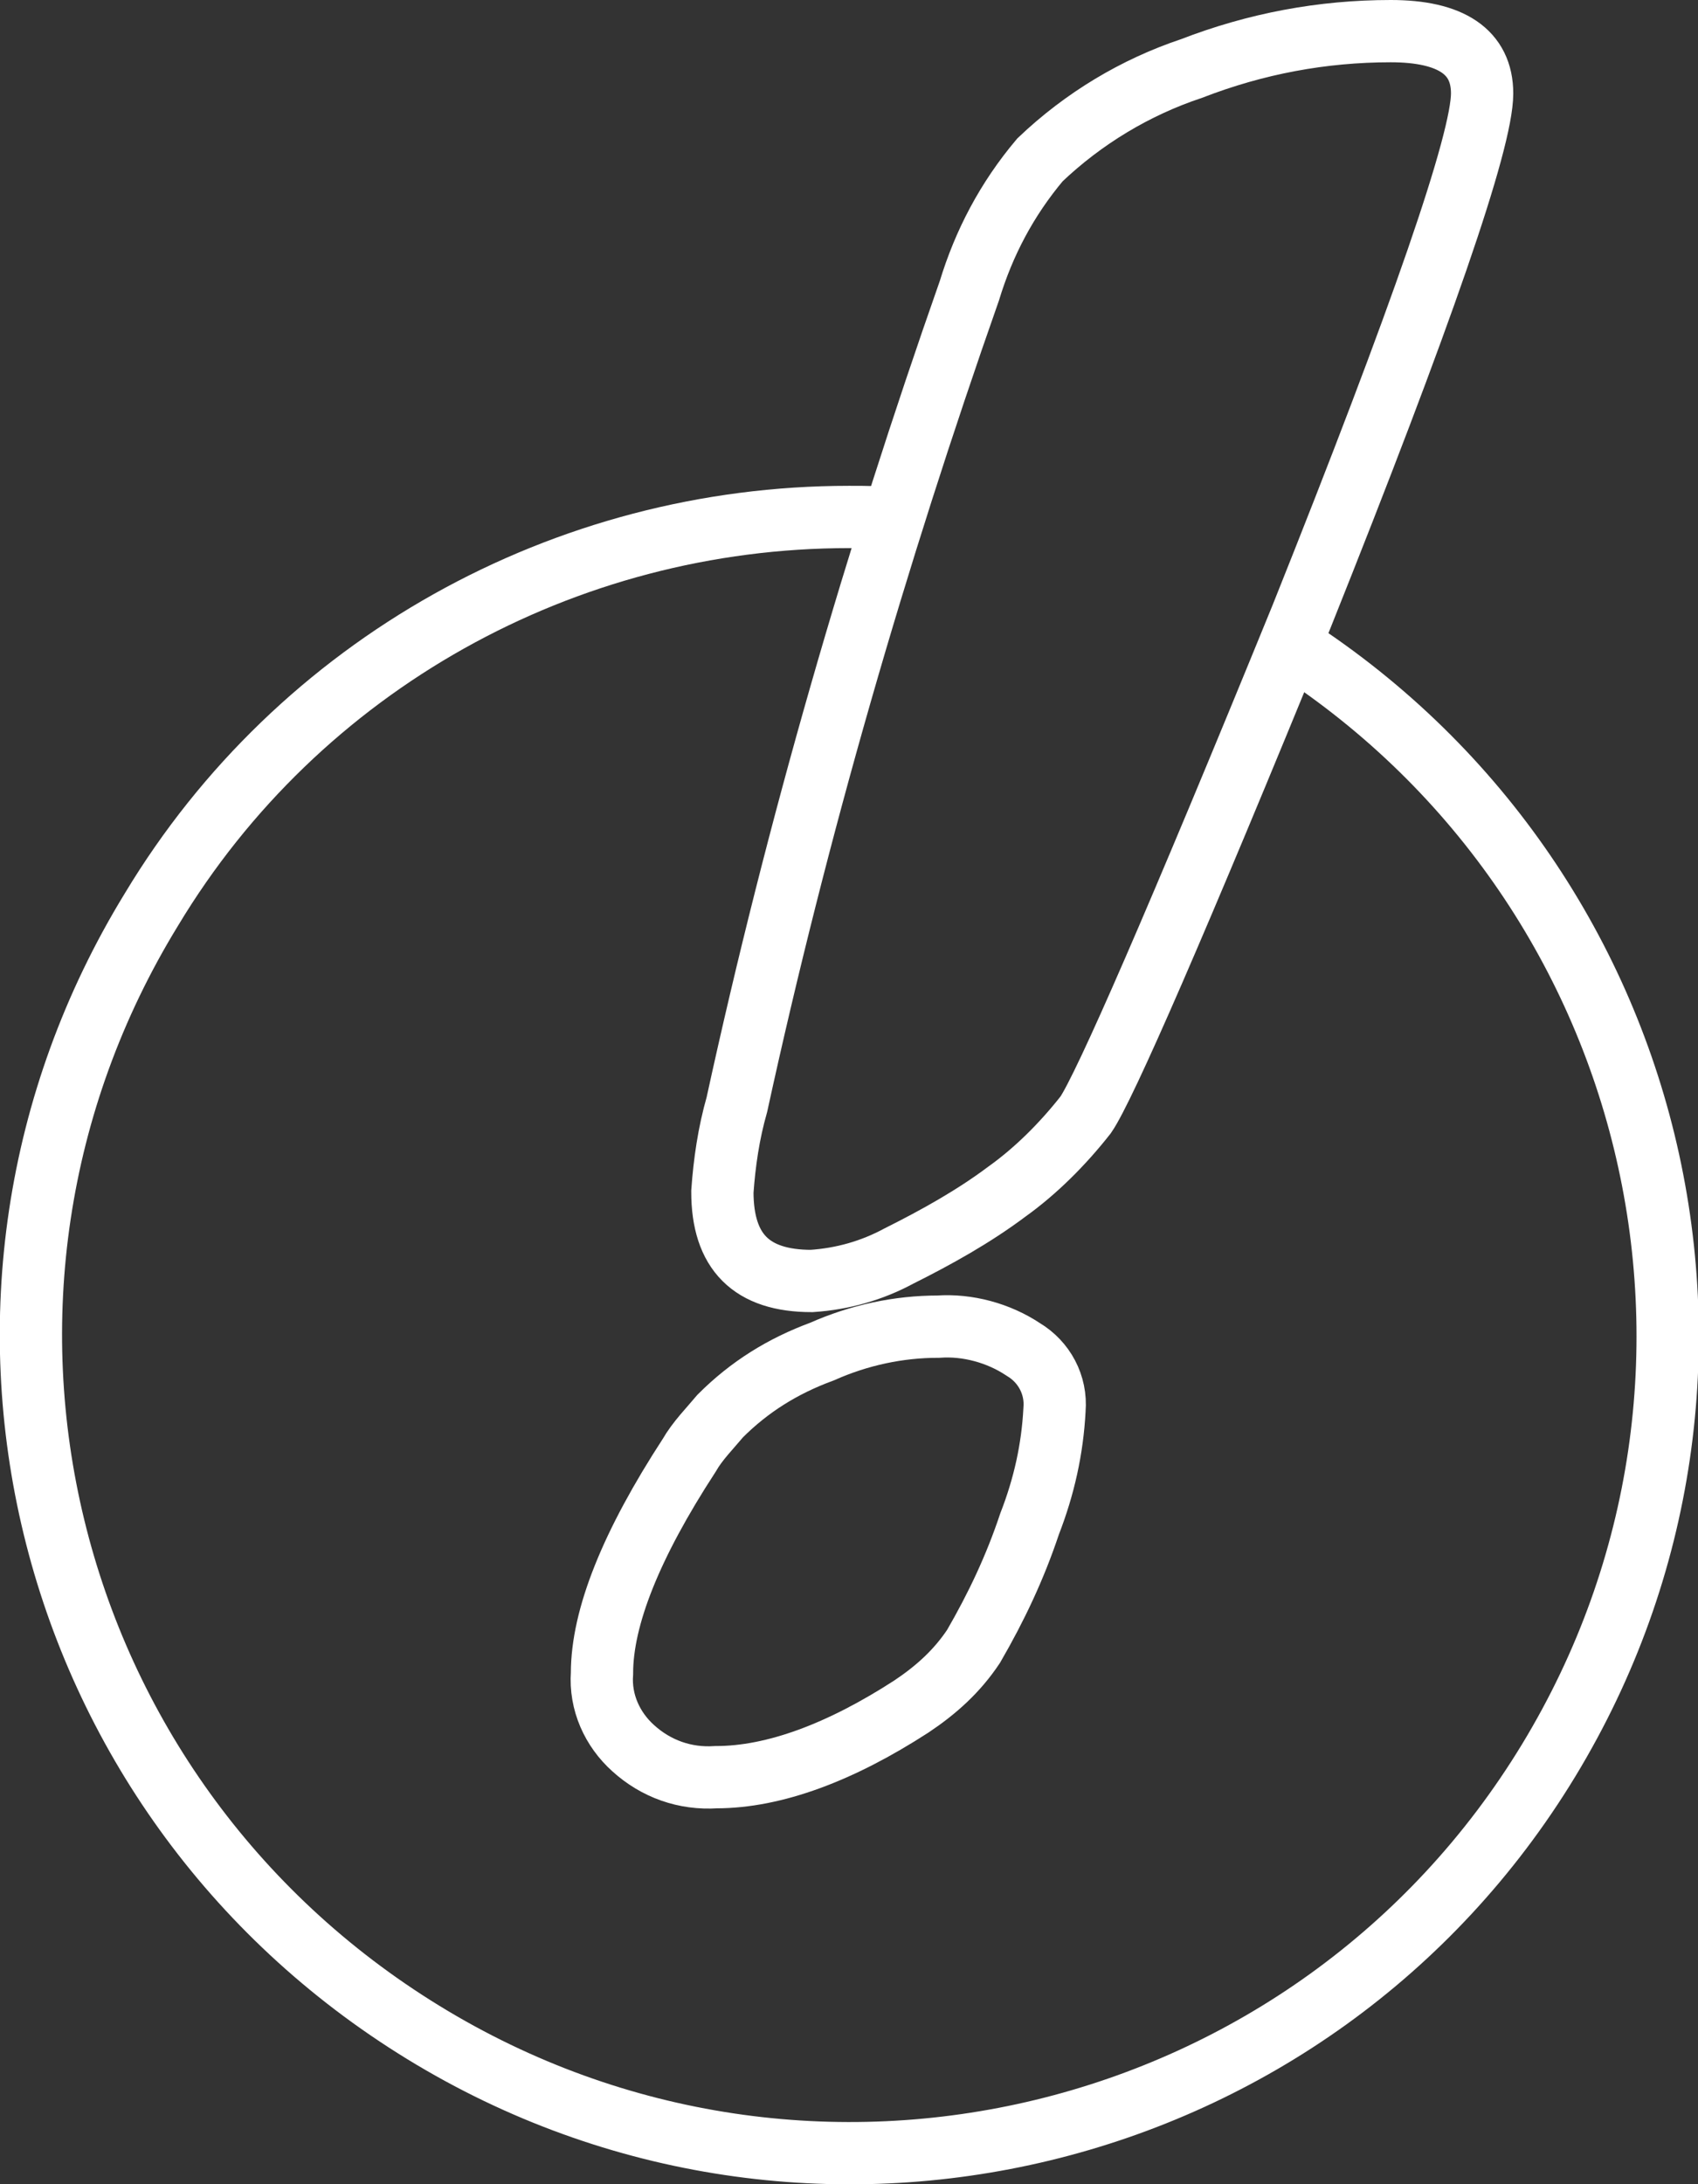 <?xml version="1.0" encoding="utf-8"?>
<!-- Generator: Adobe Illustrator 25.4.1, SVG Export Plug-In . SVG Version: 6.00 Build 0)  -->
<svg version="1.1" id="Ebene_1" xmlns="http://www.w3.org/2000/svg" xmlns:xlink="http://www.w3.org/1999/xlink" x="0px" y="0px"
	 viewBox="0 0 81.8 105.2" style="enable-background:new 0 0 81.8 105.2;" xml:space="preserve">
<rect x="0" y="0" width="81.8" height="105.2" fill="#333333" stroke="none"/>
<style type="text/css">
	.st0{fill:none;stroke:#FFFFFF;stroke-width:3;stroke-miterlimit:10;}
</style>
<g id="Ebene_2_00000129197392299022006850000010869921412396641206_">
	<g id="Ebene_1-2">
		<path class="st0" d="M61.4,30.6C80,42,85.9,66.2,74.6,84.8S39,109.3,20.4,97.9S-4.1,62.4,7.3,43.8C14.4,32,27.2,24.9,40.9,24.9
			c0.8,0,1.6,0,2.4,0.1"/>
		<path class="st0" d="M34.5,85.6c-1.5,0.1-2.9-0.4-4-1.4c-1-0.9-1.6-2.2-1.5-3.6c0-2.7,1.4-6.2,4.2-10.5c0.4-0.7,1-1.3,1.5-1.9
			c1.4-1.4,3-2.4,4.9-3.1c1.8-0.8,3.7-1.2,5.6-1.2c1.4-0.1,2.9,0.3,4.1,1.1c1,0.6,1.6,1.7,1.5,2.9c-0.1,1.9-0.5,3.7-1.2,5.5
			c-0.7,2.1-1.6,4-2.7,5.9c-0.8,1.2-1.8,2.1-3,2.9C40.5,84.4,37.3,85.6,34.5,85.6z M39.1,61.7c-2.9,0-4.3-1.4-4.3-4.3
			c0.1-1.4,0.3-2.8,0.7-4.2c2.9-13.3,6.7-26.4,11.2-39.2c0.7-2.3,1.8-4.4,3.4-6.3c2.1-2,4.6-3.5,7.3-4.4c3.1-1.2,6.3-1.8,9.6-1.8
			c2.9,0,4.4,1,4.4,3c0,2.3-2.9,10.7-8.7,25.2c-6,14.7-9.5,22.7-10.4,24c-1.1,1.4-2.4,2.7-3.8,3.7c-1.6,1.2-3.4,2.2-5.2,3.1
			C42,61.2,40.6,61.6,39.1,61.7z"/>
	</g>
</g>
</svg>
